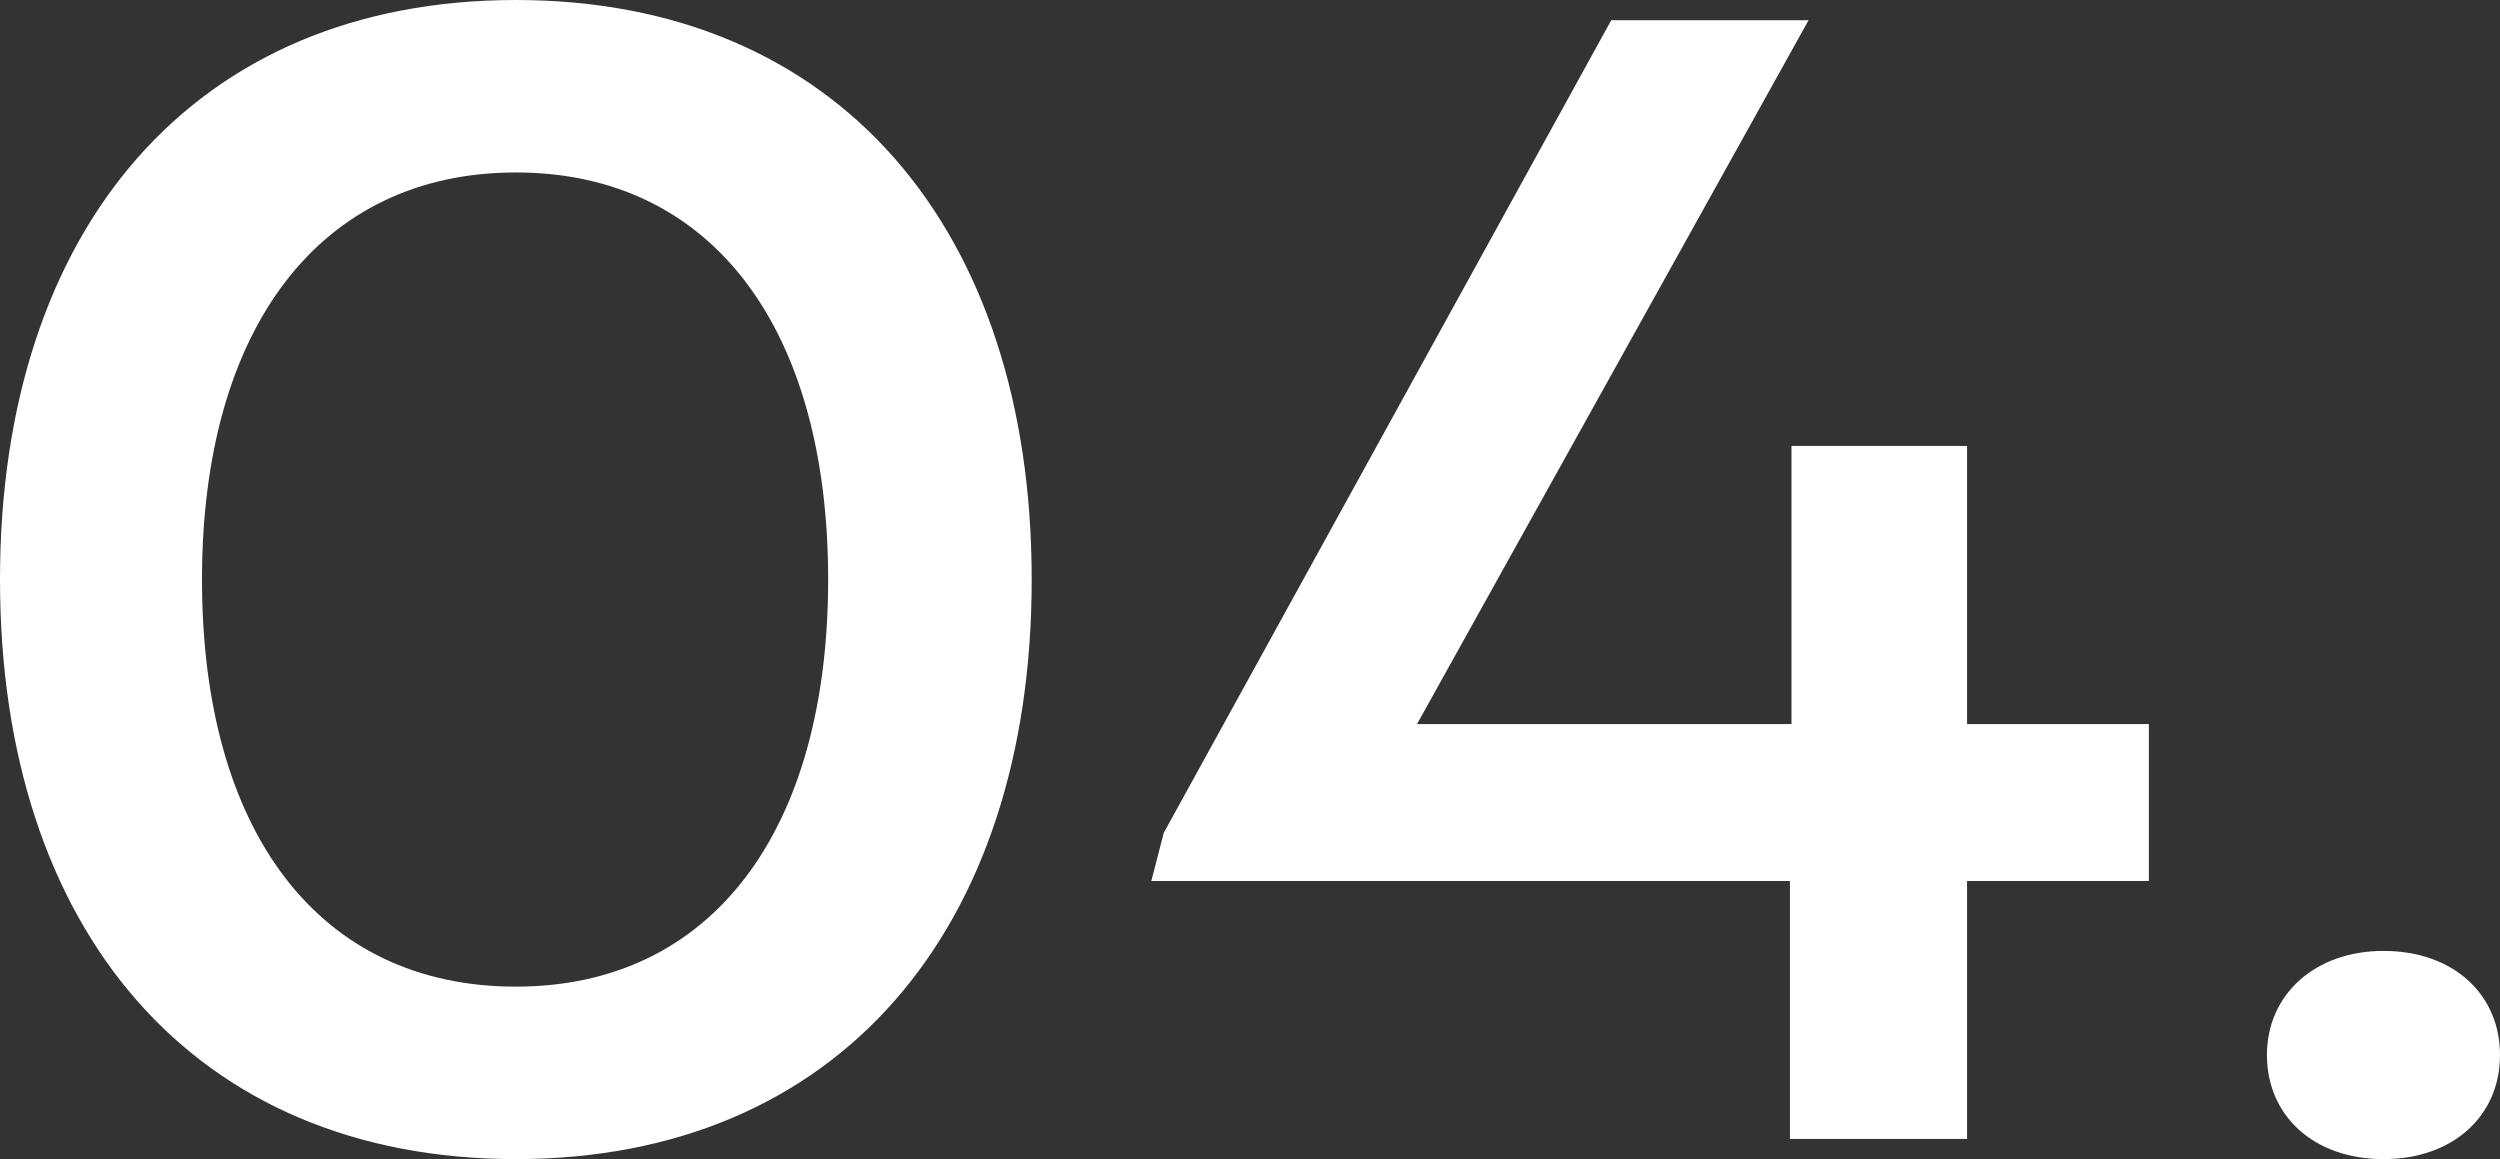 <?xml version="1.0" encoding="UTF-8"?><svg id="_レイヤー_2" xmlns="http://www.w3.org/2000/svg" viewBox="0 0 32.18 14.92"><rect x="0" y="0" width="32.18" height="14.92" fill="#333333" stroke="none"/><defs><style>.cls-1{fill:#fff;stroke-width:0px;}</style></defs><g id="_文字"><path class="cls-1" d="m6.64,0c4.14,0,6.64,2.94,6.64,7.46s-2.5,7.46-6.64,7.46S0,11.98,0,7.46,2.5,0,6.64,0Zm0,12.7c2.52,0,4.02-2,4.02-5.24s-1.5-5.24-4.02-5.24S2.6,4.22,2.6,7.46s1.5,5.24,4.04,5.24Z"/><path class="cls-1" d="m23.04,14.66v-3.32h-8.22l.16-.62L20.74.26h2.54l-5.04,9.06h4.82v-3.58h2.26v3.58h2.34v2.02h-2.34v3.32h-2.28Z"/><path class="cls-1" d="m30.68,12.24c.9,0,1.5.56,1.5,1.34s-.6,1.34-1.5,1.34-1.5-.56-1.5-1.34.62-1.34,1.5-1.34Z"/></g></svg>